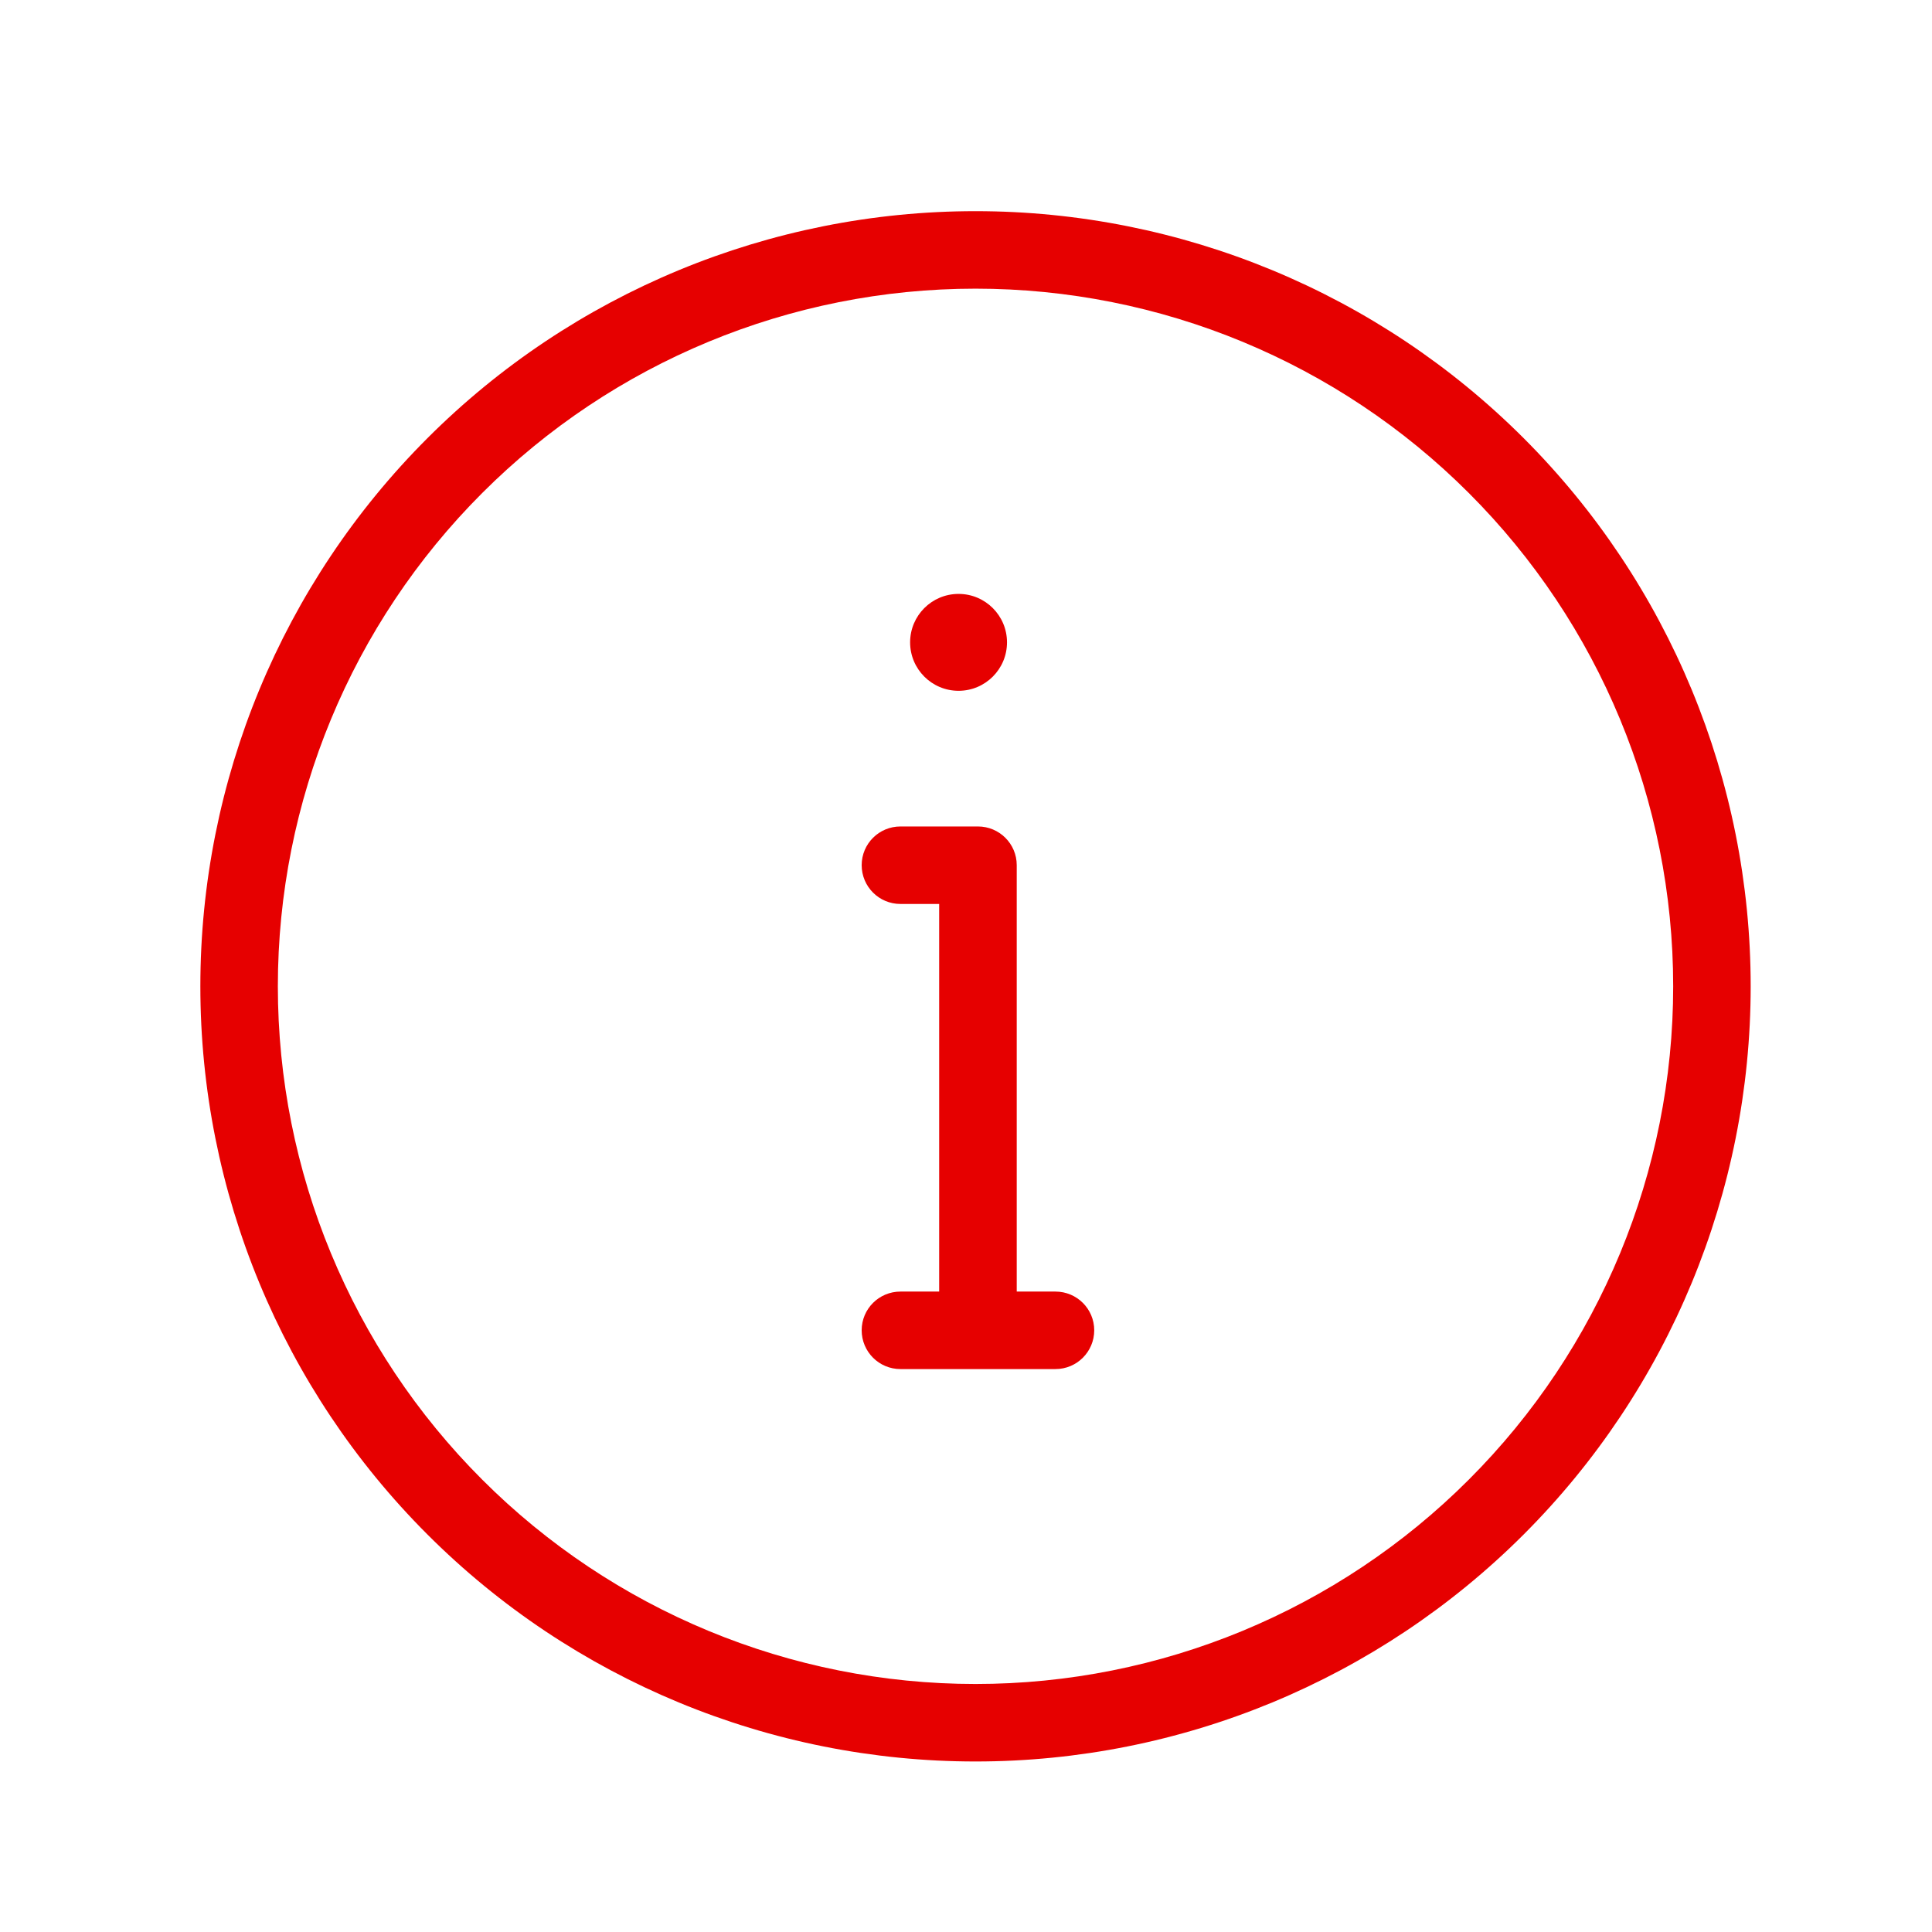 <svg width="27" height="27" viewBox="0 0 27 27" fill="none" xmlns="http://www.w3.org/2000/svg">
<path fill-rule="evenodd" clip-rule="evenodd" d="M13.633 4.034C11.047 4.034 8.567 5.061 6.739 6.89C4.91 8.718 3.883 11.198 3.883 13.784C3.883 16.37 4.91 18.85 6.739 20.678C8.567 22.507 11.047 23.534 13.633 23.534C16.219 23.534 18.699 22.507 20.527 20.678C22.356 18.85 23.383 16.37 23.383 13.784C23.383 11.198 22.356 8.718 20.527 6.89C18.699 5.061 16.219 4.034 13.633 4.034ZM5.973 6.124C8.004 4.092 10.76 2.951 13.633 2.951C16.506 2.951 19.262 4.092 21.294 6.124C23.325 8.155 24.466 10.911 24.466 13.784C24.466 16.657 23.325 19.413 21.294 21.444C19.262 23.476 16.506 24.617 13.633 24.617C10.76 24.617 8.004 23.476 5.973 21.444C3.941 19.413 2.8 16.657 2.8 13.784C2.8 10.911 3.941 8.155 5.973 6.124ZM12.584 11.55C12.284 11.55 12.042 11.792 12.042 12.091C12.042 12.39 12.284 12.633 12.584 12.633H13.125V18.05H12.584C12.284 18.05 12.042 18.292 12.042 18.591C12.042 18.89 12.284 19.133 12.584 19.133H14.75C15.05 19.133 15.292 18.89 15.292 18.591C15.292 18.292 15.05 18.05 14.75 18.05H14.209V12.091C14.209 11.792 13.966 11.55 13.667 11.55H12.584ZM12.719 8.977C12.719 8.603 13.022 8.3 13.396 8.3C13.77 8.3 14.073 8.603 14.073 8.977C14.073 9.351 13.77 9.654 13.396 9.654C13.022 9.654 12.719 9.351 12.719 8.977Z" fill="#E60000"/>
</svg>
